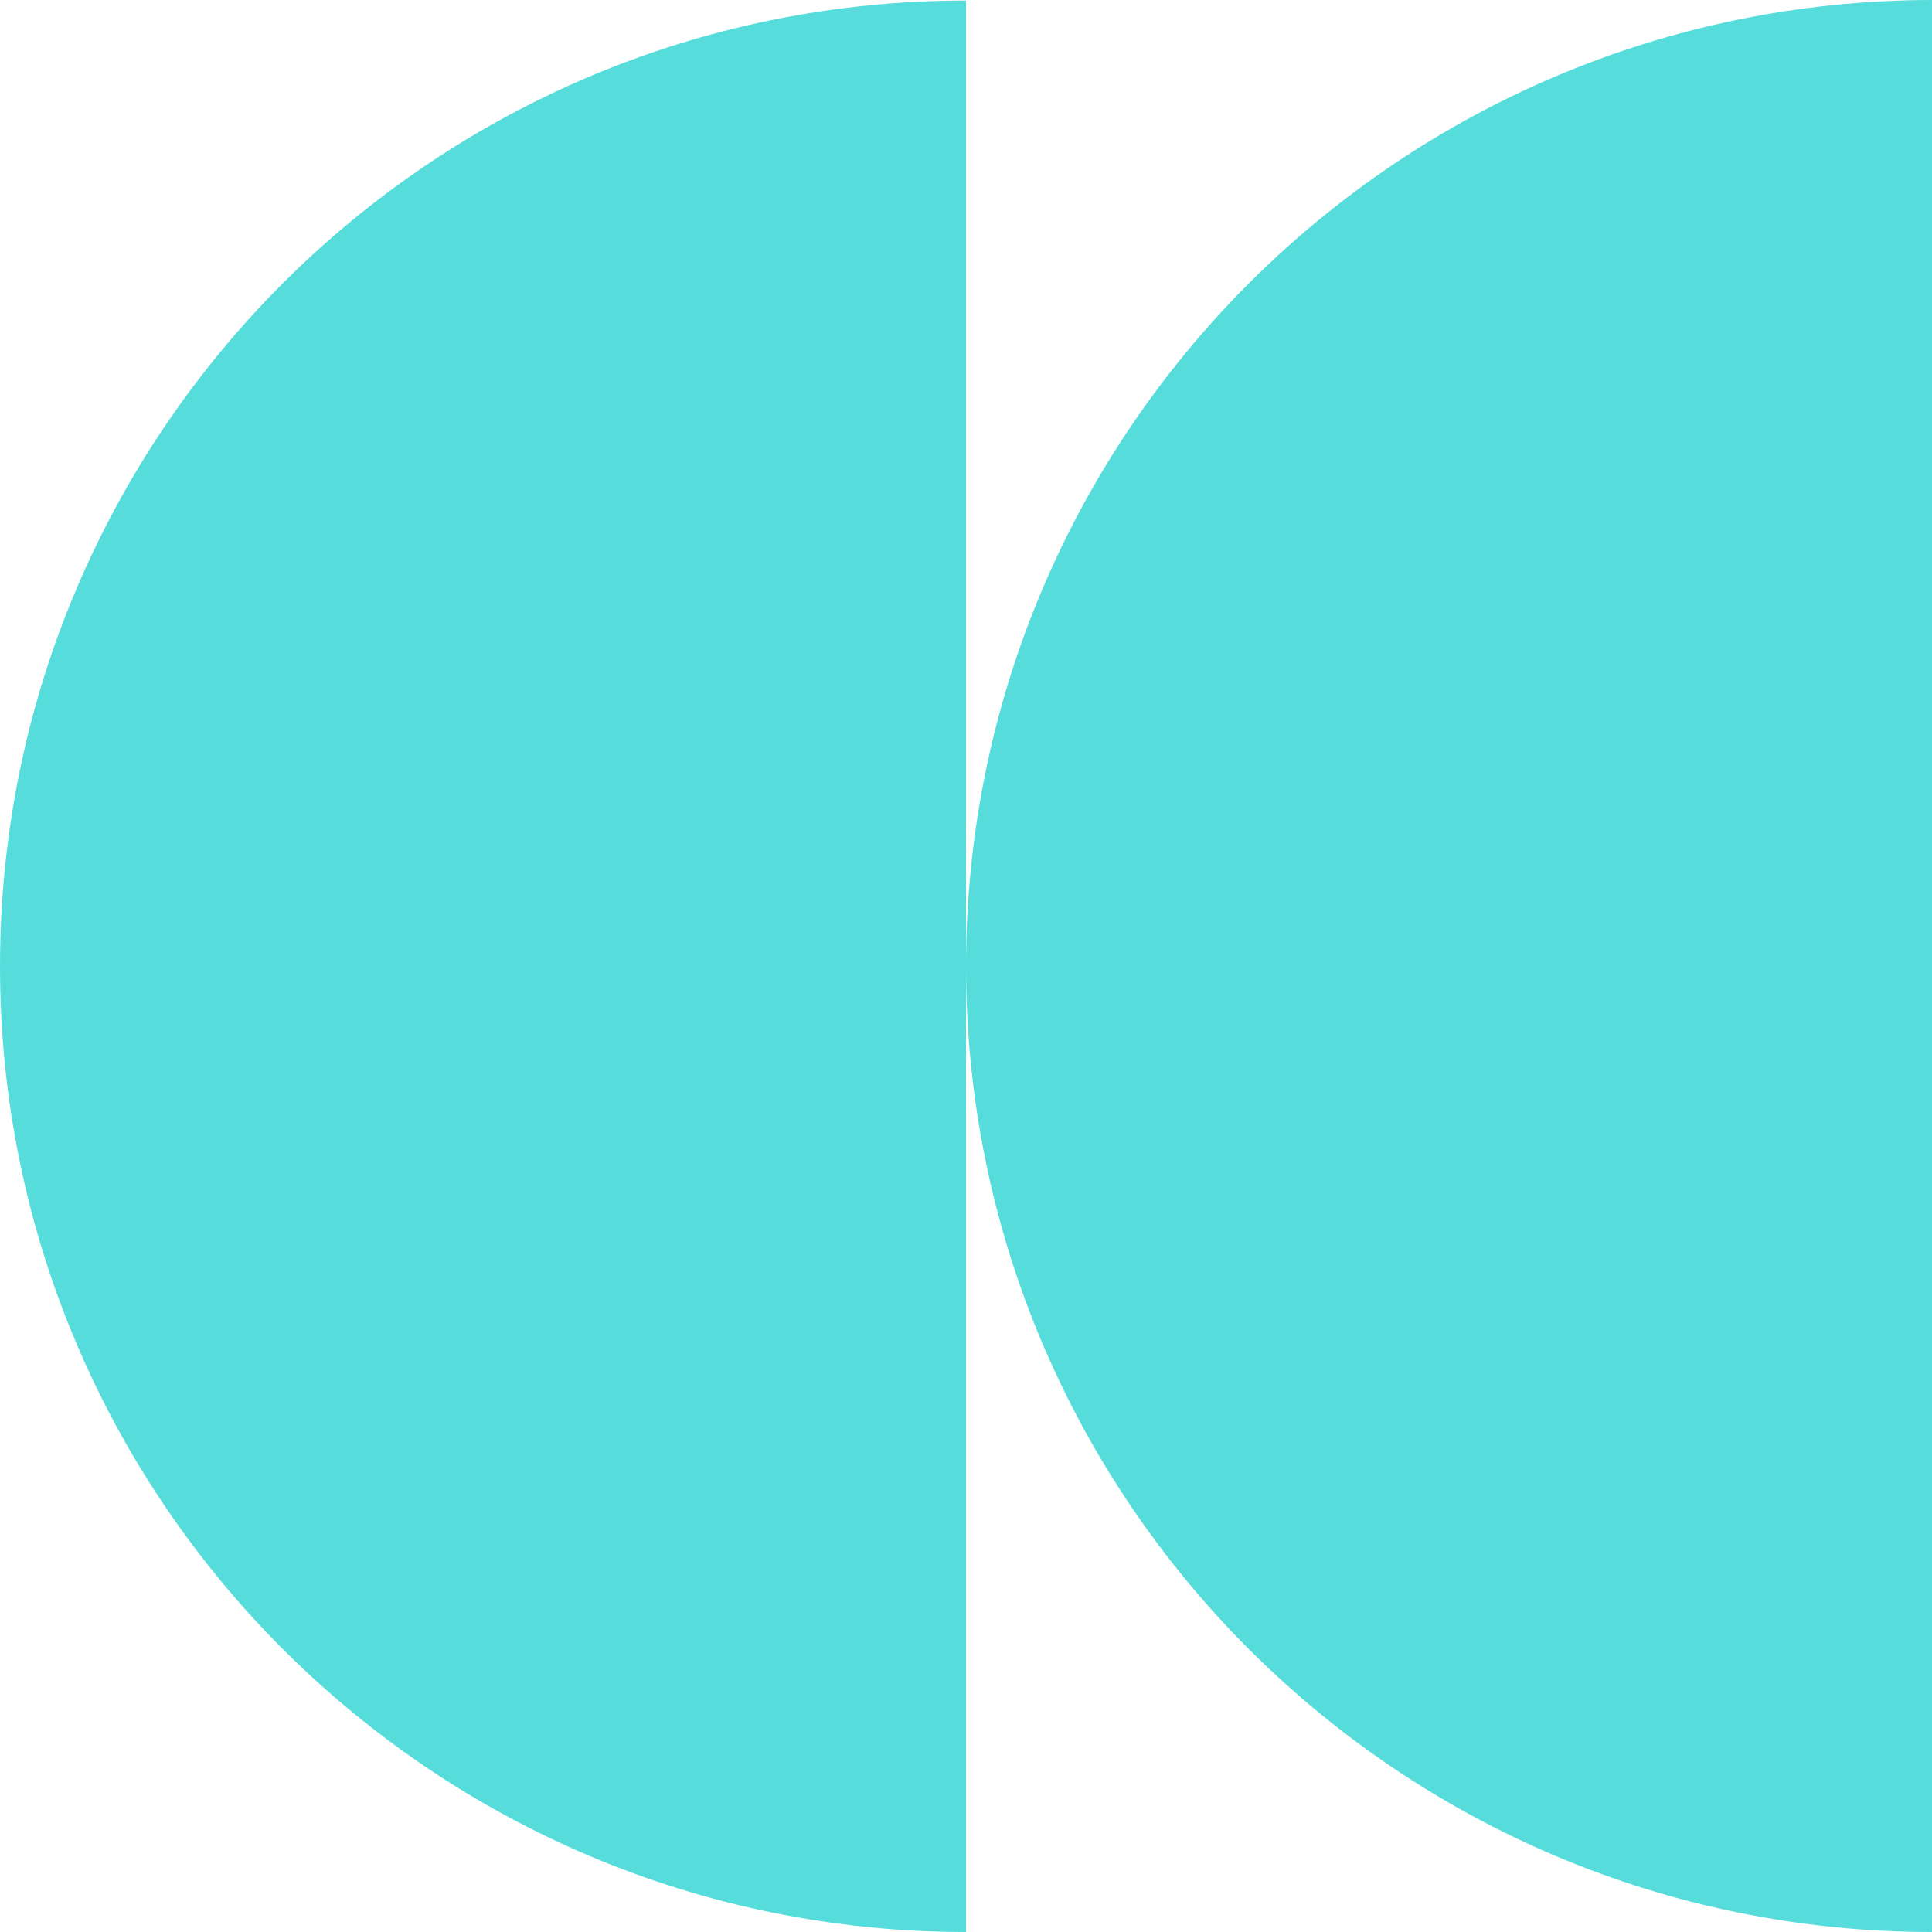 <svg width="32" height="32" viewBox="0 0 32 32" fill="none" xmlns="http://www.w3.org/2000/svg">
<path d="M-6.99187e-07 16.005C-3.12784e-07 24.844 7.167 32 16 32L16 16.005L16 0.009C7.158 0.009 -1.08559e-06 7.165 -6.99187e-07 16.005Z" fill="#56DDDB"/>
<path d="M16 16.005C16 24.844 23.167 32 32 32L32 4.29379e-07C23.167 0.009 16 7.165 16 16.005Z" fill="#56DDDB"/>
</svg>
